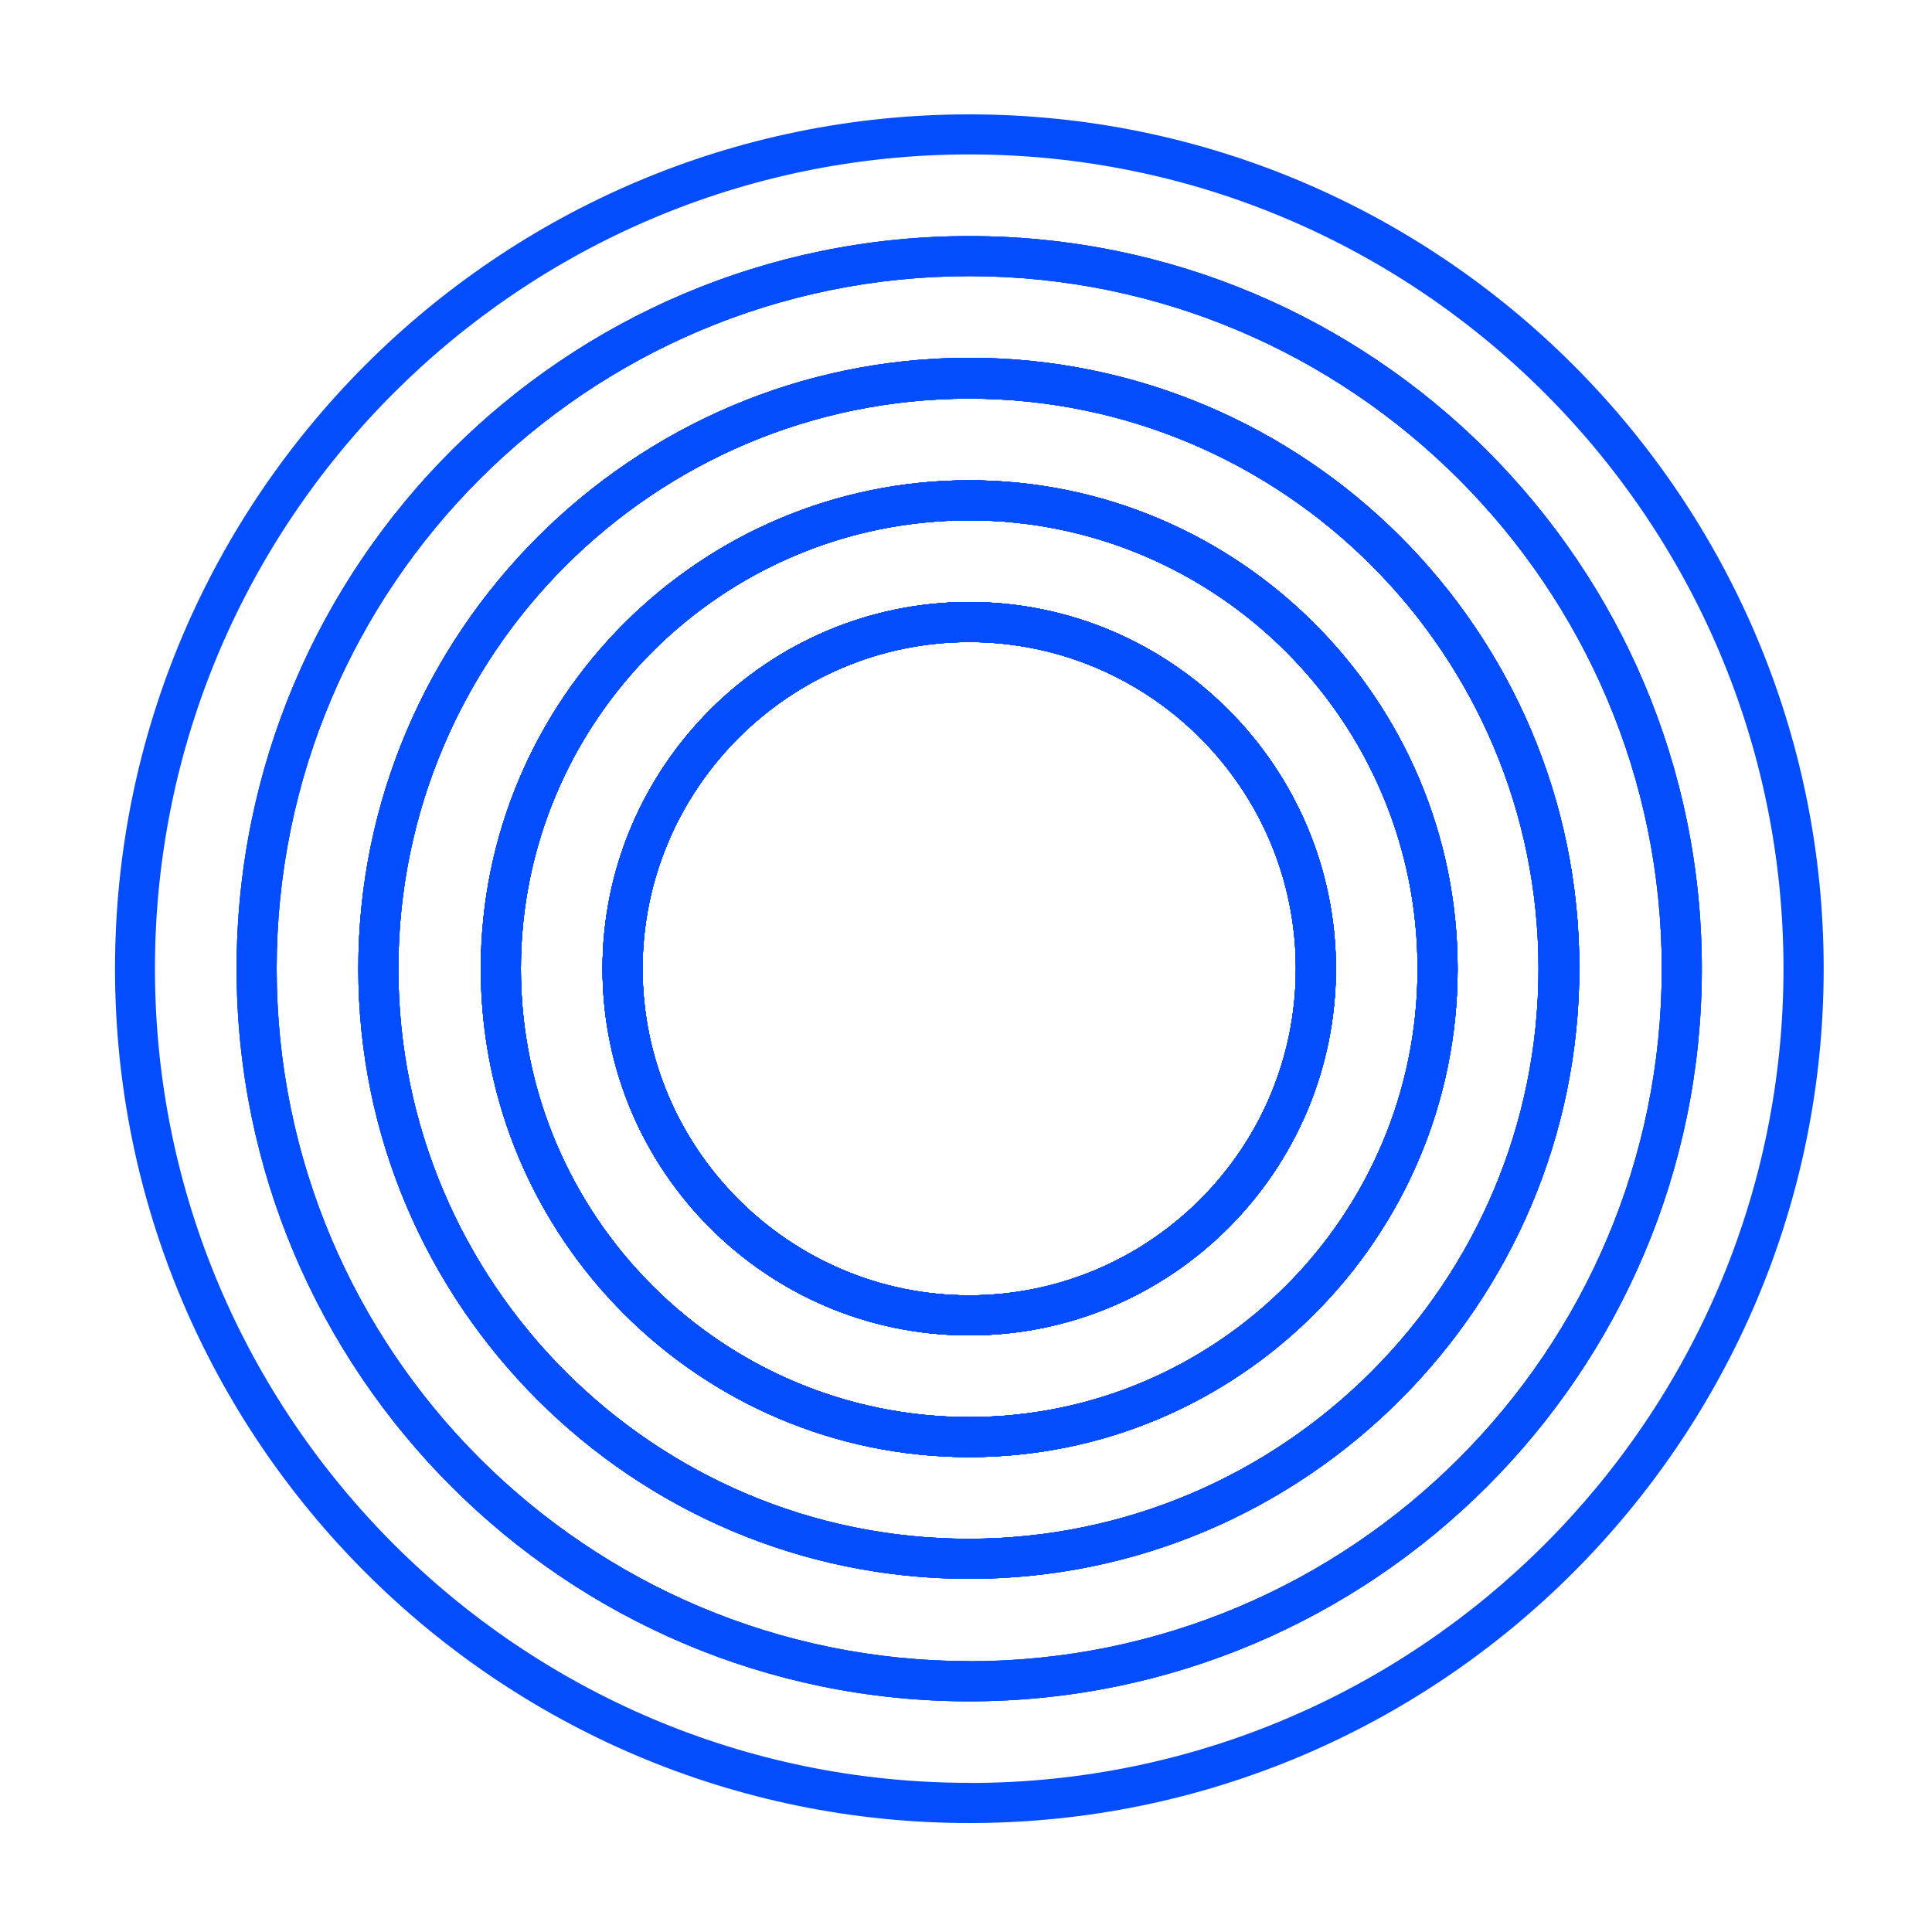 <?xml version="1.0" encoding="UTF-8"?>
<svg id="logosandtypes_com" data-name="logosandtypes com" xmlns="http://www.w3.org/2000/svg" viewBox="0 0 150 150">
  <defs>
    <style>
      .cls-1 {
        fill: #034dff;
      }

      .cls-2 {
        fill: none;
      }
    </style>
  </defs>
  <path id="Layer_3" data-name="Layer 3" class="cls-2" d="M0,0H150V150H0V0Z"/>
  <path class="cls-1" d="M75.25,46.74c-15.67,0-28.47,12.8-28.47,28.47s12.74,28.47,28.47,28.47,28.47-12.8,28.47-28.47-12.8-28.47-28.47-28.47Zm0,53.83c-13.96,0-25.36-11.4-25.36-25.36s11.4-25.36,25.36-25.36,25.36,11.34,25.36,25.36-11.4,25.36-25.36,25.36Z"/>
  <path class="cls-1" d="M75.25,37.29c-20.91,0-37.92,17.01-37.92,37.92s17.01,37.92,37.92,37.92,37.92-17.01,37.92-37.92-17.01-37.92-37.92-37.92Zm0,72.73c-19.2,0-34.81-15.61-34.81-34.81s15.61-34.81,34.81-34.81,34.81,15.61,34.81,34.81-15.61,34.81-34.81,34.81Z"/>
  <path class="cls-1" d="M75.25,27.78c-26.15,0-47.43,21.34-47.43,47.43s21.28,47.37,47.43,47.37,47.37-21.34,47.37-47.43-21.21-47.37-47.37-47.37Zm-.06,91.69c-24.38,0-44.26-19.81-44.26-44.26S50.81,30.95,75.25,30.95s44.2,19.87,44.2,44.26-19.81,44.26-44.26,44.26Z"/>
  <path class="cls-1" d="M75.25,18.33c-31.4,0-56.88,25.48-56.88,56.88s25.54,56.88,56.88,56.88,56.88-25.48,56.88-56.88-25.48-56.88-56.88-56.88Zm0,110.64c-29.69,0-53.77-24.08-53.77-53.77S45.63,21.44,75.25,21.44s53.77,24.08,53.77,53.77-24.08,53.77-53.77,53.77Z"/>
  <path class="cls-1" d="M75.25,8.88C38.68,8.88,8.93,38.63,8.93,75.21s29.75,66.33,66.33,66.33,66.33-29.75,66.33-66.33S111.83,8.88,75.25,8.88Zm0,129.54c-34.87,0-63.22-28.35-63.22-63.22S40.38,11.99,75.25,11.99s63.22,28.35,63.22,63.22-28.35,63.22-63.22,63.22Z"/>
  <path class="cls-1" d="M75.25,46.74c-15.67,0-28.47,12.8-28.47,28.47s12.74,28.47,28.47,28.47,28.47-12.8,28.47-28.47-12.8-28.47-28.47-28.47Zm0,53.83c-13.96,0-25.36-11.4-25.36-25.36s11.4-25.36,25.36-25.36,25.36,11.34,25.36,25.36-11.4,25.36-25.36,25.36Z"/>
  <path class="cls-1" d="M75.25,37.29c-20.91,0-37.92,17.01-37.92,37.92s17.01,37.92,37.92,37.92,37.92-17.01,37.92-37.92-17.01-37.92-37.92-37.92Zm0,72.73c-19.2,0-34.81-15.61-34.81-34.81s15.61-34.81,34.81-34.81,34.81,15.61,34.81,34.81-15.61,34.81-34.81,34.81Z"/>
  <path class="cls-1" d="M75.25,27.78c-26.15,0-47.43,21.34-47.43,47.43s21.28,47.37,47.43,47.37,47.37-21.34,47.37-47.43-21.21-47.37-47.37-47.37Zm-.06,91.69c-24.38,0-44.26-19.81-44.26-44.26S50.81,30.95,75.25,30.95s44.2,19.87,44.2,44.26-19.81,44.26-44.26,44.26Z"/>
  <path class="cls-1" d="M75.25,18.33c-31.4,0-56.88,25.48-56.88,56.88s25.54,56.88,56.88,56.88,56.88-25.48,56.88-56.88-25.48-56.88-56.88-56.88Zm0,110.64c-29.69,0-53.77-24.08-53.77-53.77S45.63,21.44,75.25,21.44s53.77,24.08,53.77,53.77-24.08,53.77-53.77,53.77Z"/>
  <path class="cls-1" d="M75.25,46.74c-15.67,0-28.47,12.8-28.47,28.47s12.74,28.47,28.47,28.47,28.47-12.8,28.47-28.47-12.8-28.47-28.47-28.47Zm0,53.83c-13.96,0-25.36-11.4-25.36-25.36s11.4-25.36,25.36-25.36,25.36,11.34,25.36,25.36-11.4,25.36-25.36,25.36Z"/>
  <path class="cls-1" d="M75.25,37.29c-20.91,0-37.92,17.01-37.92,37.92s17.01,37.92,37.92,37.92,37.92-17.01,37.92-37.92-17.01-37.92-37.92-37.92Zm0,72.73c-19.2,0-34.81-15.61-34.81-34.81s15.61-34.81,34.81-34.81,34.81,15.61,34.81,34.81-15.61,34.81-34.81,34.81Z"/>
  <path class="cls-1" d="M75.25,27.78c-26.15,0-47.43,21.34-47.43,47.43s21.28,47.37,47.43,47.37,47.37-21.34,47.37-47.43-21.21-47.37-47.37-47.37Zm-.06,91.69c-24.38,0-44.26-19.81-44.26-44.26S50.81,30.95,75.25,30.95s44.2,19.87,44.2,44.26-19.81,44.26-44.26,44.26Z"/>
  <path class="cls-1" d="M75.25,18.33c-31.4,0-56.88,25.48-56.88,56.88s25.54,56.88,56.88,56.88,56.88-25.48,56.88-56.88-25.48-56.88-56.88-56.88Zm0,110.64c-29.69,0-53.77-24.08-53.77-53.77S45.63,21.44,75.25,21.44s53.77,24.08,53.77,53.77-24.08,53.77-53.77,53.77Z"/>
  <path class="cls-1" d="M75.25,46.74c-15.67,0-28.47,12.8-28.47,28.47s12.74,28.47,28.47,28.47,28.47-12.8,28.47-28.47-12.8-28.47-28.47-28.47Zm0,53.83c-13.96,0-25.36-11.4-25.36-25.36s11.4-25.36,25.36-25.36,25.36,11.34,25.36,25.36-11.4,25.36-25.36,25.36Z"/>
  <path class="cls-1" d="M75.25,37.29c-20.91,0-37.92,17.01-37.92,37.92s17.01,37.92,37.92,37.92,37.92-17.01,37.92-37.92-17.01-37.92-37.92-37.92Zm0,72.73c-19.2,0-34.81-15.61-34.81-34.81s15.61-34.81,34.81-34.81,34.81,15.61,34.81,34.81-15.61,34.81-34.81,34.81Z"/>
  <path class="cls-1" d="M75.25,27.78c-26.15,0-47.43,21.34-47.43,47.43s21.28,47.37,47.43,47.37,47.37-21.34,47.37-47.43-21.21-47.37-47.37-47.37Zm-.06,91.69c-24.38,0-44.26-19.81-44.26-44.26S50.81,30.95,75.25,30.95s44.2,19.87,44.2,44.26-19.81,44.26-44.26,44.26Z"/>
  <path class="cls-1" d="M75.25,46.74c-15.67,0-28.47,12.8-28.47,28.47s12.74,28.47,28.47,28.47,28.47-12.8,28.47-28.47-12.8-28.47-28.47-28.47Zm0,53.83c-13.96,0-25.36-11.4-25.36-25.36s11.4-25.36,25.36-25.36,25.36,11.34,25.36,25.36-11.4,25.36-25.36,25.36Z"/>
  <path class="cls-1" d="M75.25,37.29c-20.91,0-37.92,17.01-37.92,37.92s17.01,37.92,37.92,37.92,37.92-17.01,37.92-37.92-17.01-37.92-37.92-37.92Zm0,72.73c-19.2,0-34.81-15.61-34.81-34.81s15.61-34.81,34.81-34.81,34.81,15.61,34.81,34.81-15.61,34.81-34.81,34.81Z"/>
  <path class="cls-1" d="M75.25,27.78c-26.15,0-47.43,21.34-47.43,47.43s21.28,47.37,47.43,47.37,47.37-21.34,47.37-47.43-21.21-47.37-47.37-47.37Zm-.06,91.69c-24.38,0-44.26-19.81-44.26-44.26S50.81,30.95,75.25,30.95s44.2,19.87,44.2,44.26-19.81,44.26-44.26,44.26Z"/>
  <path class="cls-1" d="M75.25,46.74c-15.67,0-28.47,12.8-28.47,28.47s12.74,28.47,28.47,28.47,28.47-12.8,28.47-28.47-12.8-28.47-28.47-28.47Zm0,53.83c-13.96,0-25.36-11.4-25.36-25.36s11.4-25.36,25.36-25.36,25.36,11.34,25.36,25.36-11.4,25.36-25.36,25.36Z"/>
  <path class="cls-1" d="M75.25,37.29c-20.91,0-37.92,17.01-37.92,37.92s17.01,37.92,37.92,37.92,37.92-17.01,37.92-37.92-17.01-37.92-37.92-37.92Zm0,72.73c-19.2,0-34.81-15.61-34.81-34.81s15.61-34.81,34.81-34.81,34.81,15.61,34.81,34.81-15.61,34.81-34.81,34.81Z"/>
  <path class="cls-1" d="M75.25,46.74c-15.67,0-28.47,12.8-28.47,28.47s12.74,28.47,28.47,28.47,28.47-12.8,28.47-28.47-12.8-28.47-28.47-28.47Zm0,53.83c-13.96,0-25.36-11.4-25.36-25.36s11.4-25.36,25.36-25.36,25.36,11.34,25.36,25.36-11.4,25.36-25.36,25.36Z"/>
  <path class="cls-1" d="M75.25,37.29c-20.91,0-37.92,17.01-37.92,37.92s17.01,37.92,37.92,37.92,37.92-17.01,37.92-37.92-17.01-37.92-37.92-37.92Zm0,72.73c-19.2,0-34.81-15.61-34.81-34.81s15.61-34.81,34.81-34.81,34.81,15.61,34.81,34.81-15.61,34.81-34.81,34.81Z"/>
  <path class="cls-1" d="M75.25,46.74c-15.67,0-28.47,12.8-28.47,28.47s12.74,28.47,28.47,28.47,28.47-12.8,28.47-28.47-12.8-28.47-28.47-28.47Zm0,53.83c-13.96,0-25.36-11.4-25.36-25.36s11.4-25.36,25.36-25.36,25.36,11.34,25.36,25.36-11.4,25.36-25.36,25.36Z"/>
  <path class="cls-1" d="M75.25,46.74c-15.67,0-28.47,12.8-28.47,28.47s12.74,28.47,28.47,28.47,28.47-12.8,28.47-28.47-12.8-28.47-28.47-28.47Zm0,53.83c-13.96,0-25.36-11.4-25.36-25.36s11.4-25.36,25.36-25.36,25.36,11.34,25.36,25.36-11.4,25.36-25.36,25.36Z"/>
</svg>